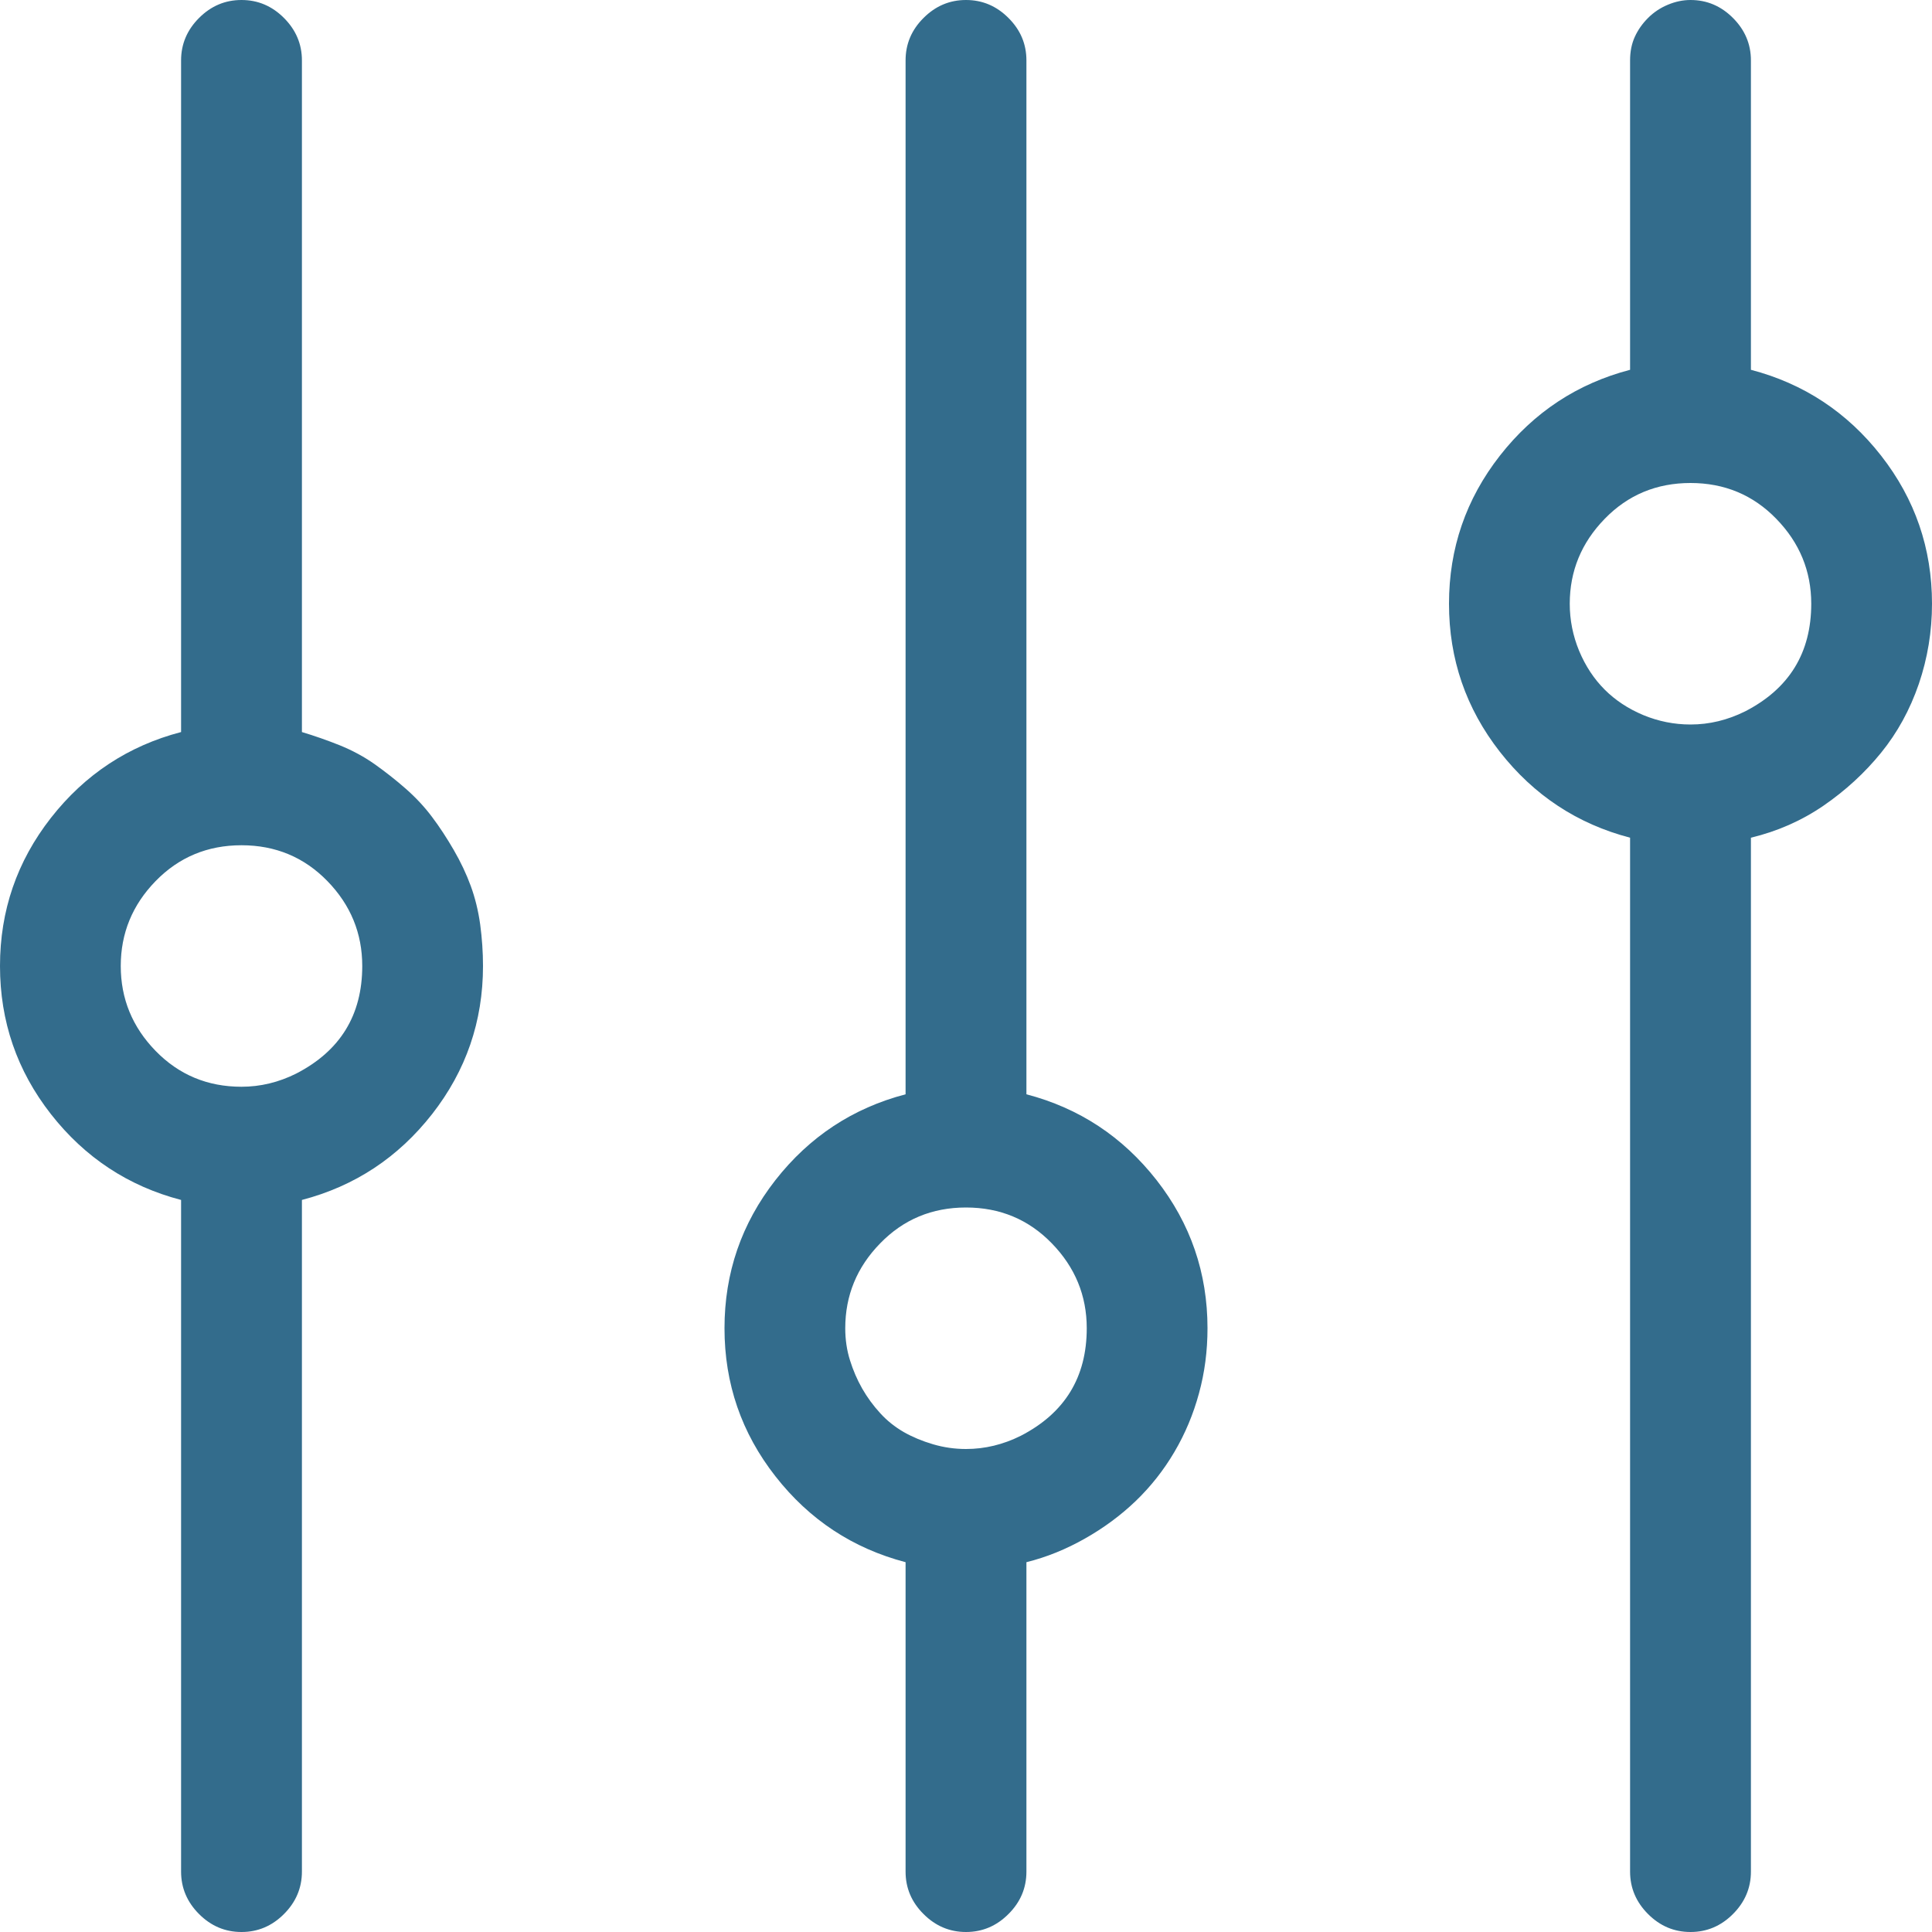 <svg width="22" height="22" viewBox="0 0 22 22" fill="none" xmlns="http://www.w3.org/2000/svg">
<path d="M3.438 8.336V0.688C3.438 0.501 3.369 0.34 3.233 0.204C3.097 0.068 2.936 0 2.75 0C2.564 0 2.403 0.068 2.267 0.204C2.131 0.34 2.062 0.501 2.062 0.688V8.336C1.461 8.493 0.967 8.819 0.58 9.313C0.193 9.808 0 10.37 0 11C0 11.63 0.193 12.192 0.58 12.687C0.967 13.181 1.461 13.507 2.062 13.664V21.312C2.062 21.499 2.131 21.66 2.267 21.796C2.403 21.932 2.564 22 2.75 22C2.936 22 3.097 21.932 3.233 21.796C3.369 21.66 3.438 21.499 3.438 21.312V13.664C4.039 13.507 4.533 13.181 4.92 12.687C5.307 12.192 5.5 11.63 5.5 11C5.5 10.842 5.489 10.685 5.468 10.527C5.446 10.37 5.41 10.223 5.36 10.087C5.31 9.951 5.246 9.815 5.167 9.679C5.088 9.543 5.006 9.417 4.92 9.303C4.834 9.188 4.734 9.081 4.619 8.98C4.505 8.88 4.386 8.787 4.265 8.701C4.143 8.615 4.01 8.544 3.867 8.486C3.724 8.429 3.581 8.379 3.438 8.336ZM2.75 12.375C2.363 12.375 2.037 12.239 1.772 11.967C1.507 11.695 1.375 11.372 1.375 11C1.375 10.628 1.507 10.305 1.772 10.033C2.037 9.761 2.363 9.625 2.75 9.625C3.137 9.625 3.463 9.761 3.728 10.033C3.993 10.305 4.125 10.628 4.125 11C4.125 11.559 3.874 11.967 3.373 12.225C3.173 12.325 2.965 12.375 2.75 12.375ZM11.688 12.461V0.688C11.688 0.501 11.62 0.34 11.483 0.204C11.347 0.068 11.186 0 11 0C10.814 0 10.653 0.068 10.517 0.204C10.38 0.34 10.312 0.501 10.312 0.688V12.461C9.711 12.618 9.217 12.944 8.83 13.438C8.443 13.933 8.25 14.495 8.25 15.125C8.25 15.755 8.443 16.317 8.83 16.811C9.217 17.306 9.711 17.631 10.312 17.789V21.312C10.312 21.499 10.38 21.66 10.517 21.796C10.653 21.932 10.814 22 11 22C11.186 22 11.347 21.932 11.483 21.796C11.62 21.66 11.688 21.499 11.688 21.312V17.789C11.917 17.732 12.139 17.642 12.354 17.52C12.568 17.399 12.762 17.256 12.934 17.091C13.105 16.926 13.252 16.74 13.374 16.532C13.496 16.325 13.589 16.102 13.653 15.866C13.718 15.63 13.75 15.383 13.75 15.125C13.75 14.495 13.557 13.933 13.17 13.438C12.783 12.944 12.289 12.618 11.688 12.461ZM11 16.5C10.871 16.5 10.746 16.482 10.624 16.446C10.502 16.41 10.391 16.364 10.291 16.307C10.191 16.249 10.101 16.178 10.023 16.092C9.944 16.006 9.876 15.913 9.818 15.812C9.761 15.712 9.715 15.605 9.679 15.49C9.643 15.376 9.625 15.254 9.625 15.125C9.625 14.753 9.757 14.43 10.023 14.158C10.287 13.886 10.613 13.75 11 13.75C11.387 13.75 11.713 13.886 11.977 14.158C12.242 14.43 12.375 14.753 12.375 15.125C12.375 15.684 12.124 16.092 11.623 16.35C11.422 16.45 11.215 16.5 11 16.5ZM19.938 4.211V0.688C19.938 0.501 19.869 0.34 19.733 0.204C19.597 0.068 19.436 0 19.25 0C19.164 0 19.078 0.018 18.992 0.054C18.906 0.09 18.831 0.14 18.767 0.204C18.702 0.269 18.652 0.34 18.616 0.419C18.58 0.498 18.562 0.587 18.562 0.688V4.211C17.961 4.368 17.467 4.694 17.08 5.188C16.693 5.683 16.5 6.245 16.5 6.875C16.5 7.505 16.693 8.067 17.08 8.562C17.467 9.056 17.961 9.382 18.562 9.539V21.312C18.562 21.499 18.631 21.66 18.767 21.796C18.903 21.932 19.064 22 19.25 22C19.436 22 19.597 21.932 19.733 21.796C19.869 21.66 19.938 21.499 19.938 21.312V9.539C20.238 9.467 20.514 9.346 20.765 9.174C21.015 9.002 21.234 8.801 21.42 8.572C21.606 8.343 21.749 8.082 21.85 7.788C21.95 7.494 22 7.19 22 6.875C22 6.245 21.807 5.683 21.42 5.188C21.033 4.694 20.539 4.368 19.938 4.211ZM19.25 8.25C19.064 8.25 18.885 8.214 18.713 8.143C18.541 8.071 18.394 7.974 18.273 7.853C18.151 7.731 18.054 7.584 17.982 7.412C17.911 7.24 17.875 7.061 17.875 6.875C17.875 6.503 18.008 6.18 18.273 5.908C18.537 5.636 18.863 5.5 19.25 5.5C19.637 5.5 19.963 5.636 20.227 5.908C20.492 6.18 20.625 6.503 20.625 6.875C20.625 7.434 20.374 7.842 19.873 8.1C19.672 8.2 19.465 8.25 19.25 8.25Z" fill="#336C8C"/>
</svg>
